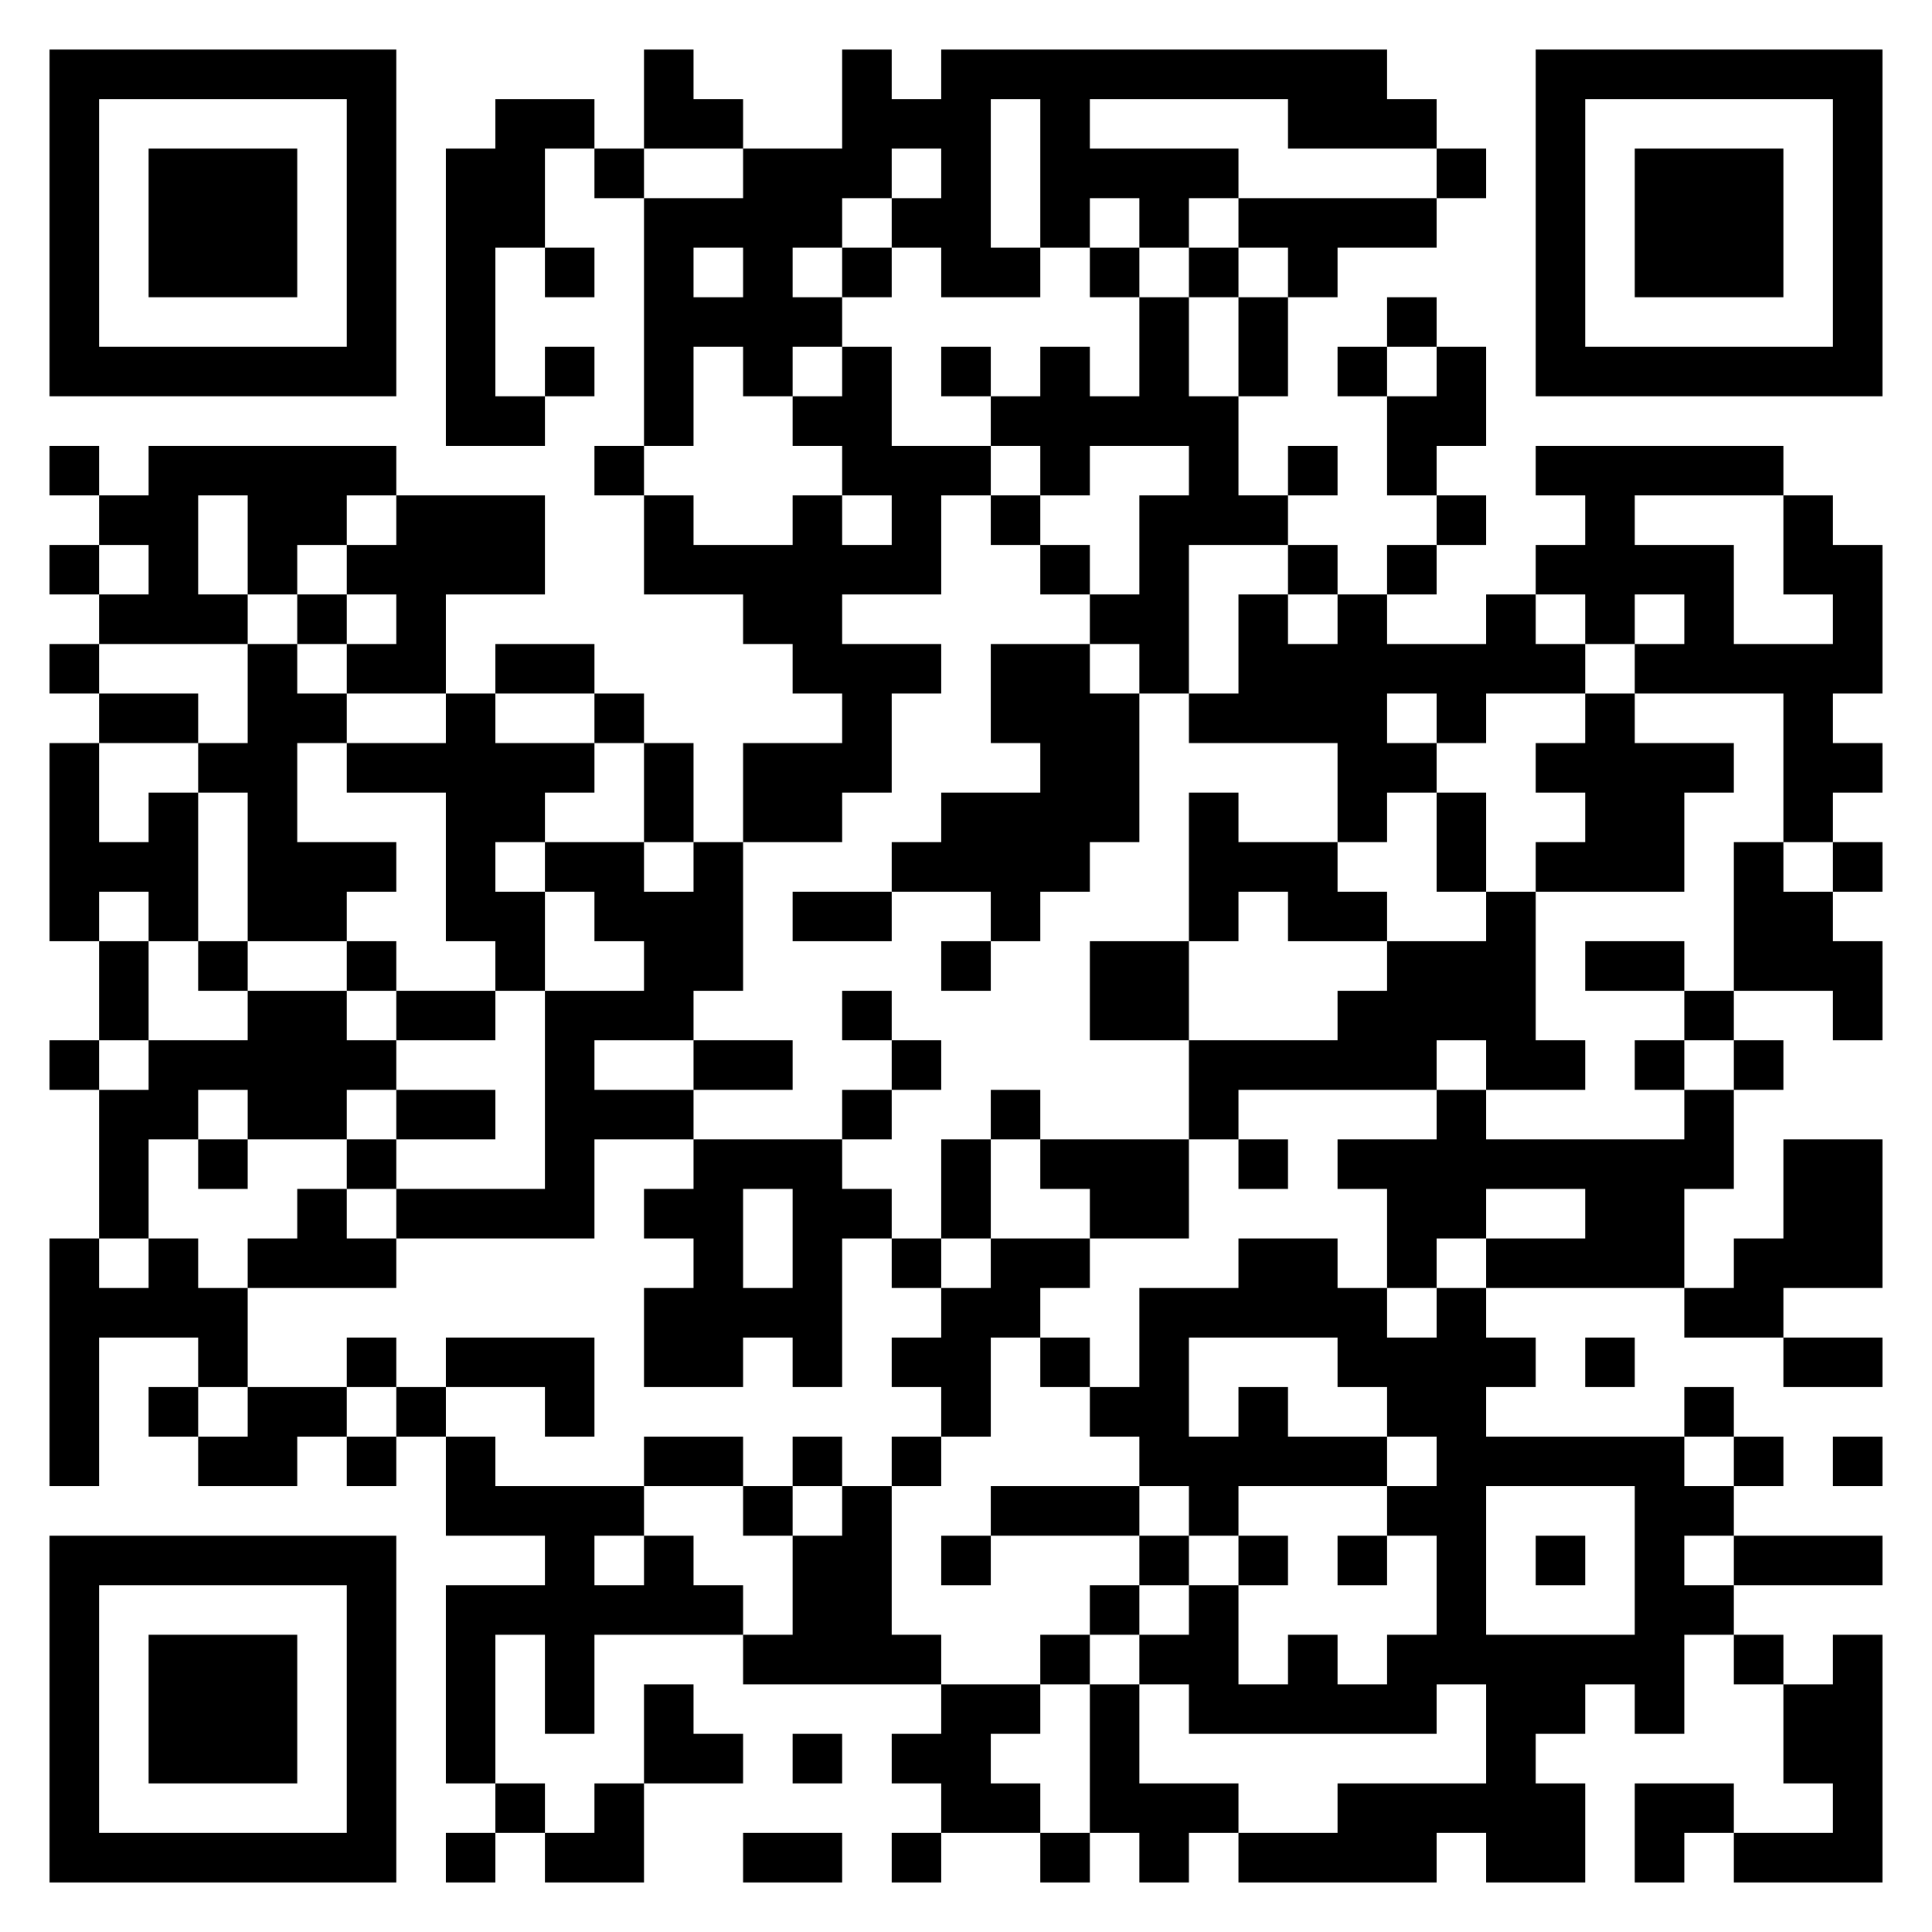 <?xml version="1.0" encoding="UTF-8"?>
<!DOCTYPE svg PUBLIC "-//W3C//DTD SVG 1.1//EN" "http://www.w3.org/Graphics/SVG/1.1/DTD/svg11.dtd">
<svg xmlns="http://www.w3.org/2000/svg" version="1.1" viewBox="0 0 39 39" stroke="none">
	<rect width="100%" height="100%" fill="#ffffff"/>
	<path d="M1,1h7v1h-7z M13,1h1v2h-1z M17,1h1v3h-1z M19,1h9v1h-9z M31,1h7v1h-7z M1,2h1v6h-1z M7,2h1v6h-1z M10,2h1v3h-1z M11,2h1v1h-1z M14,2h1v1h-1z M18,2h2v1h-2z M21,2h1v3h-1z M26,2h3v1h-3z M31,2h1v6h-1z M37,2h1v6h-1z M3,3h3v3h-3z M9,3h1v6h-1z M12,3h1v1h-1z M15,3h1v5h-1z M16,3h1v2h-1z M19,3h1v3h-1z M22,3h3v1h-3z M29,3h1v1h-1z M33,3h3v3h-3z M13,4h1v5h-1z M14,4h1v1h-1z M18,4h1v1h-1z M23,4h1v1h-1z M25,4h4v1h-4z M11,5h1v1h-1z M17,5h1v1h-1z M20,5h1v1h-1z M22,5h1v1h-1z M24,5h1v1h-1z M26,5h1v1h-1z M14,6h1v1h-1z M16,6h1v1h-1z M23,6h1v3h-1z M25,6h1v2h-1z M28,6h1v1h-1z M2,7h5v1h-5z M11,7h1v1h-1z M17,7h1v3h-1z M19,7h1v1h-1z M21,7h1v3h-1z M27,7h1v1h-1z M29,7h1v2h-1z M32,7h5v1h-5z M10,8h1v1h-1z M16,8h1v1h-1z M20,8h1v1h-1z M22,8h1v1h-1z M24,8h1v3h-1z M28,8h1v2h-1z M1,9h1v1h-1z M3,9h5v1h-5z M12,9h1v1h-1z M18,9h1v3h-1z M19,9h1v1h-1z M26,9h1v1h-1z M31,9h5v1h-5z M2,10h2v1h-2z M5,10h2v1h-2z M8,10h3v2h-3z M13,10h1v2h-1z M16,10h1v4h-1z M20,10h1v1h-1z M23,10h1v4h-1z M25,10h1v1h-1z M29,10h1v1h-1z M32,10h1v3h-1z M36,10h1v2h-1z M1,11h1v1h-1z M3,11h1v2h-1z M5,11h1v1h-1z M7,11h1v1h-1z M14,11h2v1h-2z M17,11h1v1h-1z M21,11h1v1h-1z M26,11h1v1h-1z M28,11h1v1h-1z M31,11h1v1h-1z M33,11h2v1h-2z M37,11h1v3h-1z M2,12h1v1h-1z M4,12h1v1h-1z M6,12h1v1h-1z M8,12h1v2h-1z M15,12h1v1h-1z M22,12h1v1h-1z M25,12h1v3h-1z M27,12h1v5h-1z M30,12h1v2h-1z M34,12h1v2h-1z M1,13h1v1h-1z M5,13h1v6h-1z M7,13h1v1h-1z M10,13h2v1h-2z M17,13h1v3h-1z M18,13h1v1h-1z M20,13h2v2h-2z M26,13h1v2h-1z M28,13h2v1h-2z M31,13h1v1h-1z M33,13h1v1h-1z M35,13h2v1h-2z M2,14h2v1h-2z M6,14h1v1h-1z M9,14h1v5h-1z M12,14h1v1h-1z M22,14h1v3h-1z M24,14h1v1h-1z M29,14h1v1h-1z M32,14h1v4h-1z M36,14h1v3h-1z M1,15h1v4h-1z M4,15h1v1h-1z M7,15h2v1h-2z M10,15h2v1h-2z M13,15h1v2h-1z M15,15h2v2h-2z M21,15h1v3h-1z M28,15h1v1h-1z M31,15h1v1h-1z M33,15h1v3h-1z M34,15h1v1h-1z M37,15h1v1h-1z M3,16h1v3h-1z M10,16h1v1h-1z M19,16h2v2h-2z M24,16h1v3h-1z M29,16h1v2h-1z M2,17h1v1h-1z M6,17h2v1h-2z M11,17h2v1h-2z M14,17h1v3h-1z M18,17h1v1h-1z M25,17h2v1h-2z M31,17h1v1h-1z M35,17h1v3h-1z M37,17h1v1h-1z M6,18h1v1h-1z M10,18h1v2h-1z M12,18h2v1h-2z M16,18h2v1h-2z M20,18h1v1h-1z M26,18h2v1h-2z M30,18h1v4h-1z M36,18h1v2h-1z M2,19h1v2h-1z M4,19h1v1h-1z M7,19h1v1h-1z M13,19h1v2h-1z M19,19h1v1h-1z M22,19h2v2h-2z M28,19h2v2h-2z M32,19h2v1h-2z M37,19h1v2h-1z M5,20h2v3h-2z M8,20h2v1h-2z M11,20h1v5h-1z M12,20h1v1h-1z M17,20h1v1h-1z M27,20h1v2h-1z M34,20h1v1h-1z M1,21h1v1h-1z M3,21h2v1h-2z M7,21h1v1h-1z M14,21h2v1h-2z M18,21h1v1h-1z M24,21h3v1h-3z M28,21h1v1h-1z M31,21h1v1h-1z M33,21h1v1h-1z M35,21h1v1h-1z M2,22h1v3h-1z M3,22h1v1h-1z M8,22h2v1h-2z M12,22h2v1h-2z M17,22h1v1h-1z M20,22h1v1h-1z M24,22h1v1h-1z M29,22h1v3h-1z M34,22h1v2h-1z M4,23h1v1h-1z M7,23h1v1h-1z M14,23h1v5h-1z M15,23h2v1h-2z M19,23h1v2h-1z M21,23h3v1h-3z M25,23h1v1h-1z M27,23h2v1h-2z M30,23h4v1h-4z M36,23h2v3h-2z M6,24h1v2h-1z M8,24h3v1h-3z M13,24h1v1h-1z M16,24h1v4h-1z M17,24h1v1h-1z M22,24h2v1h-2z M28,24h1v2h-1z M32,24h2v2h-2z M1,25h1v5h-1z M3,25h1v2h-1z M5,25h1v1h-1z M7,25h1v1h-1z M18,25h1v1h-1z M20,25h2v1h-2z M25,25h2v2h-2z M30,25h2v1h-2z M35,25h1v2h-1z M2,26h1v1h-1z M4,26h1v2h-1z M13,26h1v2h-1z M15,26h1v1h-1z M19,26h1v3h-1z M20,26h1v1h-1z M23,26h1v4h-1z M24,26h1v1h-1z M27,26h1v2h-1z M29,26h1v8h-1z M34,26h1v1h-1z M7,27h1v1h-1z M9,27h3v1h-3z M18,27h1v1h-1z M21,27h1v1h-1z M28,27h1v2h-1z M30,27h1v1h-1z M32,27h1v1h-1z M36,27h2v1h-2z M3,28h1v1h-1z M5,28h2v1h-2z M8,28h1v1h-1z M11,28h1v1h-1z M22,28h1v1h-1z M25,28h1v2h-1z M34,28h1v1h-1z M4,29h2v1h-2z M7,29h1v1h-1z M9,29h1v2h-1z M13,29h2v1h-2z M16,29h1v1h-1z M18,29h1v1h-1z M24,29h1v2h-1z M26,29h2v1h-2z M30,29h4v1h-4z M35,29h1v1h-1z M37,29h1v1h-1z M10,30h3v1h-3z M15,30h1v1h-1z M17,30h1v4h-1z M20,30h3v1h-3z M28,30h1v1h-1z M33,30h1v5h-1z M34,30h1v1h-1z M1,31h7v1h-7z M11,31h1v4h-1z M13,31h1v2h-1z M16,31h1v3h-1z M19,31h1v1h-1z M23,31h1v1h-1z M25,31h1v1h-1z M27,31h1v1h-1z M31,31h1v1h-1z M35,31h3v1h-3z M1,32h1v6h-1z M7,32h1v6h-1z M9,32h1v4h-1z M10,32h1v1h-1z M12,32h1v1h-1z M14,32h1v1h-1z M22,32h1v1h-1z M24,32h1v3h-1z M34,32h1v1h-1z M3,33h3v3h-3z M15,33h1v1h-1z M18,33h1v1h-1z M21,33h1v1h-1z M23,33h1v1h-1z M26,33h1v2h-1z M28,33h1v2h-1z M30,33h1v5h-1z M31,33h2v1h-2z M35,33h1v1h-1z M37,33h1v5h-1z M13,34h1v2h-1z M19,34h1v3h-1z M20,34h1v1h-1z M22,34h1v3h-1z M25,34h1v1h-1z M27,34h1v1h-1z M31,34h1v1h-1z M36,34h1v2h-1z M14,35h1v1h-1z M16,35h1v1h-1z M18,35h1v1h-1z M10,36h1v1h-1z M12,36h1v2h-1z M20,36h1v1h-1z M23,36h2v1h-2z M27,36h2v2h-2z M29,36h1v1h-1z M31,36h1v2h-1z M33,36h2v1h-2z M2,37h5v1h-5z M9,37h1v1h-1z M11,37h1v1h-1z M15,37h2v1h-2z M18,37h1v1h-1z M21,37h1v1h-1z M23,37h1v1h-1z M25,37h2v1h-2z M33,37h1v1h-1z M35,37h2v1h-2z" fill="#000000"/>
</svg>
